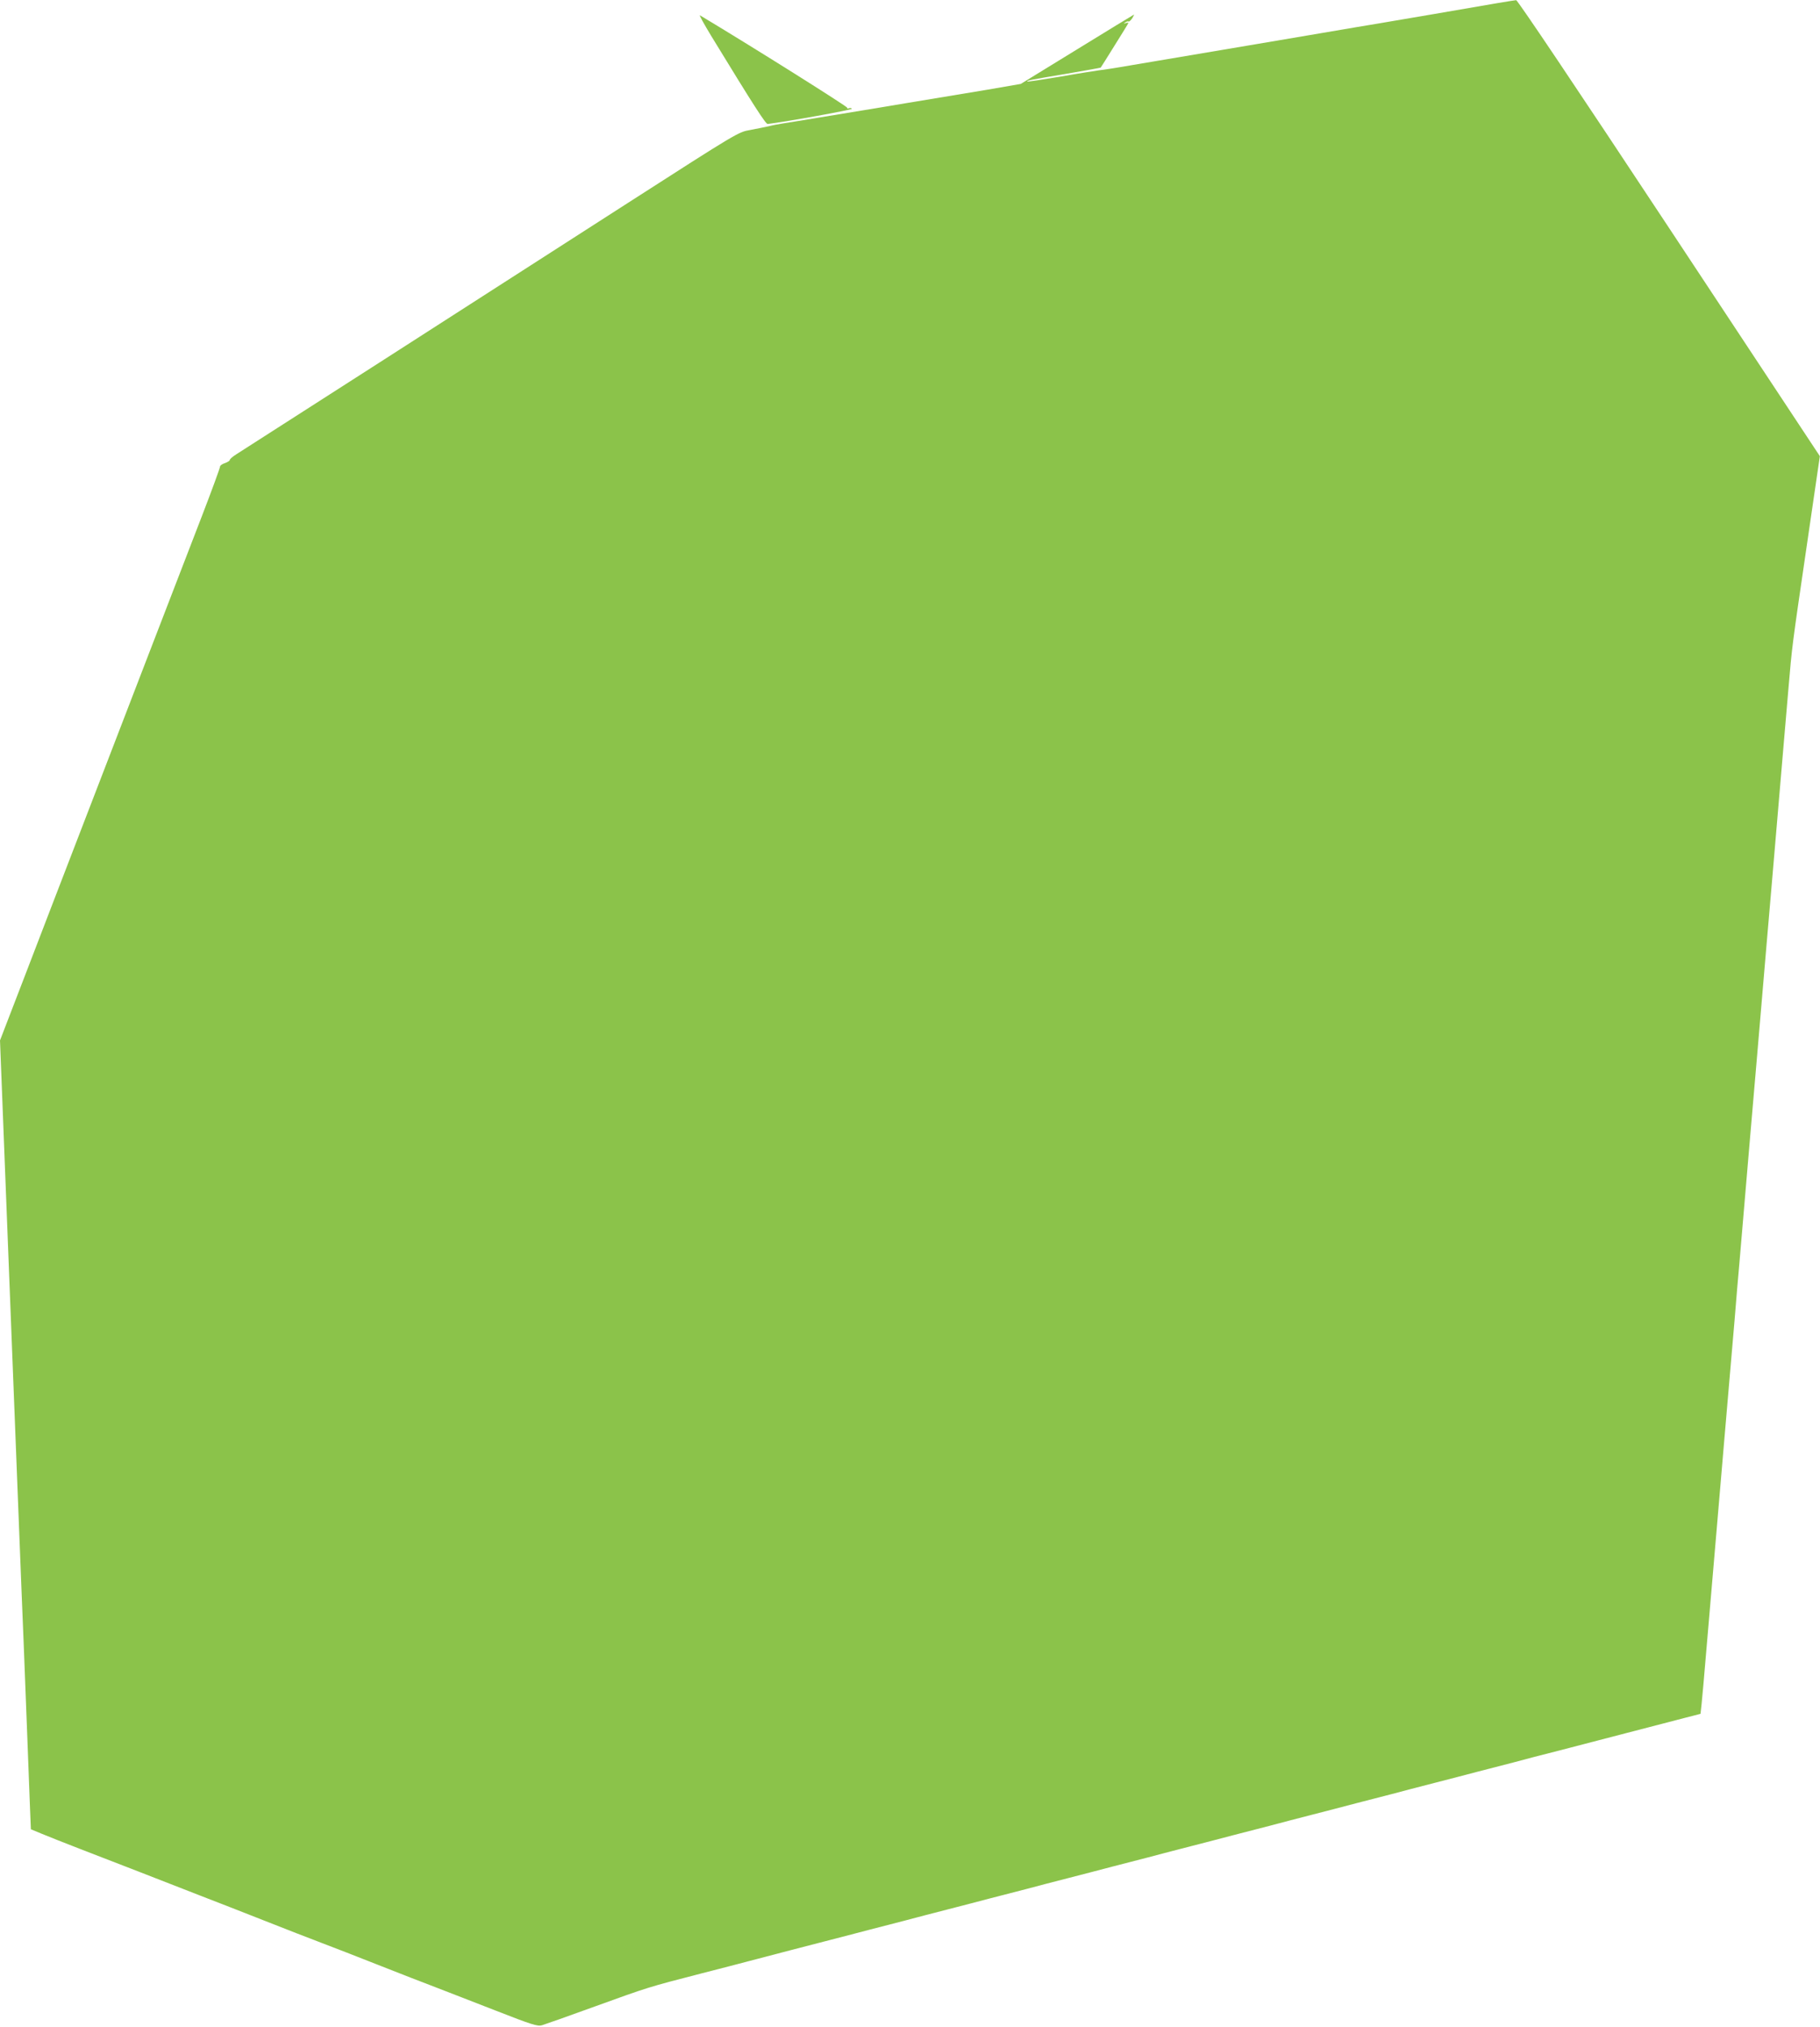 <?xml version="1.0" standalone="no"?>
<!DOCTYPE svg PUBLIC "-//W3C//DTD SVG 20010904//EN"
 "http://www.w3.org/TR/2001/REC-SVG-20010904/DTD/svg10.dtd">
<svg version="1.0" xmlns="http://www.w3.org/2000/svg"
 width="1150pt" height="1280pt" viewBox="0 0 1150 1280"
 preserveAspectRatio="xMidYMid meet">
<g transform="translate(0,1280) scale(0.1,-0.1)"
fill="#8bc34a" stroke="none">
<path d="M9460 12780 c-119 -21 -676 -116 -760 -130 -30 -5 -188 -31 -350 -59
-260 -44 -441 -75 -1190 -201 -96 -17 -193 -32 -215 -34 -22 -3 -132 -20 -245
-40 -113 -19 -206 -33 -209 -31 -5 6 20 11 253 50 116 20 211 37 211 38 1 1
41 64 88 140 48 76 87 140 87 142 0 2 -8 2 -17 -1 -15 -5 -15 -4 -3 4 8 6 17
9 21 6 4 -2 15 8 24 22 9 15 13 24 9 21 -5 -2 -168 -102 -362 -221 l-352 -216
-208 -36 c-114 -19 -342 -57 -507 -84 -165 -28 -399 -66 -520 -86 -121 -20
-242 -40 -270 -44 -27 -4 -68 -12 -90 -18 -22 -5 -74 -15 -115 -23 -75 -13
-77 -14 -770 -459 -939 -604 -2421 -1554 -2475 -1588 -24 -15 -43 -31 -43 -37
0 -5 -14 -14 -31 -20 -17 -5 -31 -15 -31 -23 0 -8 -52 -150 -116 -316 -64
-165 -215 -557 -336 -871 -121 -313 -309 -802 -418 -1085 -109 -283 -271 -703
-359 -933 l-161 -418 50 -1282 c28 -705 59 -1509 70 -1787 11 -278 24 -615 30
-750 14 -365 31 -793 38 -989 l7 -174 70 -29 c39 -16 144 -58 235 -93 91 -35
259 -100 375 -145 116 -45 289 -113 385 -150 96 -37 281 -109 410 -160 129
-51 291 -114 360 -140 69 -26 231 -89 360 -140 129 -51 291 -114 360 -140 69
-26 241 -94 384 -149 225 -88 263 -100 290 -92 17 5 171 59 341 121 329 119
331 120 665 206 118 30 256 66 305 79 209 55 329 86 480 125 88 23 211 54 273
71 61 16 163 42 225 58 61 17 184 48 272 71 88 23 211 54 273 71 61 16 163 42
225 58 61 17 184 48 272 71 88 23 211 54 273 71 61 16 163 42 225 58 61 17
184 48 272 71 88 23 211 54 273 71 61 16 163 42 225 58 61 17 184 48 272 71
88 23 211 54 273 71 61 16 163 42 225 58 61 17 184 48 272 71 88 23 211 54
273 71 61 16 163 42 225 58 61 17 193 51 292 76 99 26 212 55 250 65 123 32
426 111 535 139 l105 27 7 64 c4 36 16 173 27 305 34 395 60 703 71 830 6 66
15 172 20 235 5 63 14 169 20 235 6 66 19 224 30 350 11 127 29 336 40 465 10
129 24 289 30 355 6 66 15 172 20 235 5 63 14 169 20 235 6 66 19 225 30 353
11 127 29 337 40 465 11 127 24 286 30 352 6 66 19 225 30 353 11 127 29 337
40 465 11 127 24 286 30 352 6 66 15 172 20 235 5 63 14 169 20 235 6 66 19
224 30 350 24 279 20 252 119 927 l80 547 -952 1440 c-587 888 -958 1440 -967
1440 -8 -1 -62 -9 -120 -19z"/>
<path d="M4497 12568 c270 -442 342 -553 354 -551 124 15 536 90 532 96 -3 5
-12 6 -20 3 -8 -3 -12 -2 -9 3 4 6 -600 386 -931 584 -8 5 26 -56 74 -135z"/>
</g>
</svg>
